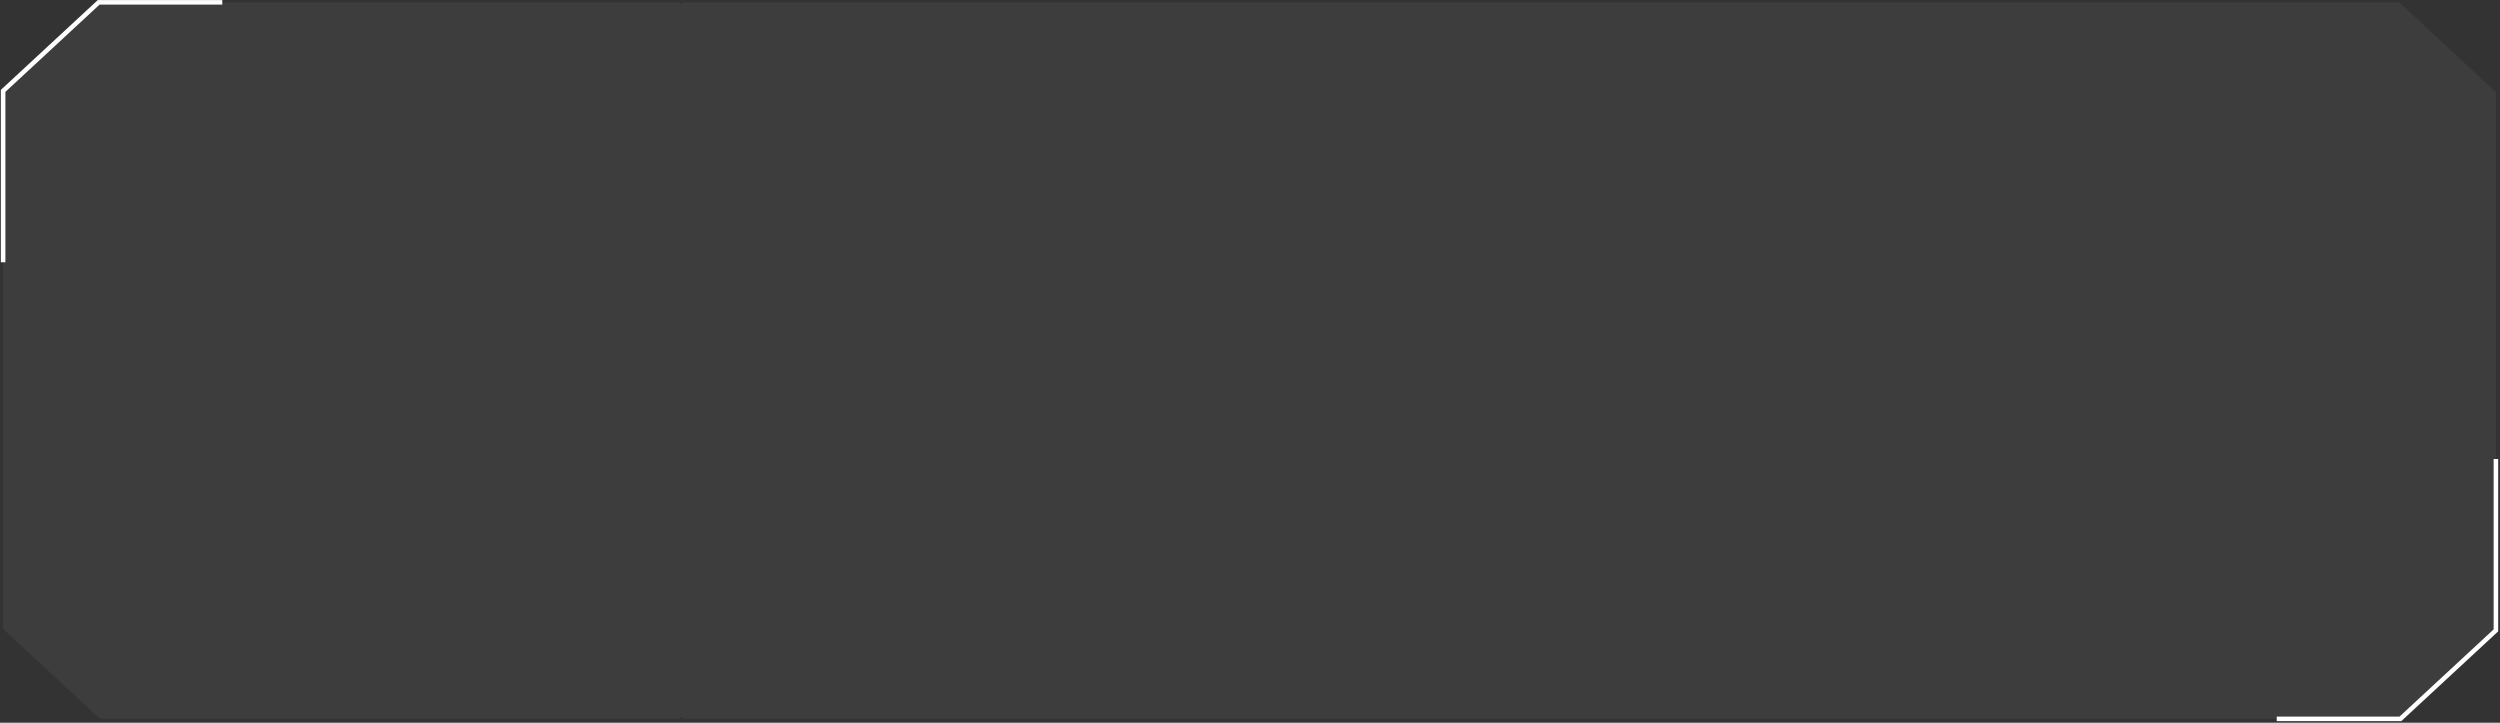 <?xml version="1.0" encoding="UTF-8"?> <svg xmlns="http://www.w3.org/2000/svg" width="1100" height="318" viewBox="0 0 1100 318" fill="none"><rect x="0" y="0" width="1100" height="318" fill="#333333" stroke="none"/> <path fill-rule="evenodd" clip-rule="evenodd" d="M86.371 1.038H43.871L1.371 40.447V79.856V158.674V276.747L44.025 316.31H86.371H171.371H256.371H298.871L299.765 315.481L300.659 316.31H343.004H428.004H513.004H542.734H555.504H587.4H677.057H766.714H800.856H811.542H843.201H928.201H1013.2H1055.7L1098.2 276.901V237.492V158.674V79.856V40.601L1055.72 1.038H928.201H843.201H811.559H800.701H677.057H587.4H555.52H542.571H428.004H343.004H300.504L299.694 1.789L298.887 1.038H171.371H86.371Z" fill="white" fill-opacity="0.05"></path> <path d="M97.807 1.038H43.407L1.371 39.983V115.401" stroke="white" stroke-width="2"></path> <path d="M1001.76 316.31H1056.16L1098.2 277.365V201.947" stroke="white" stroke-width="2"></path> </svg> 